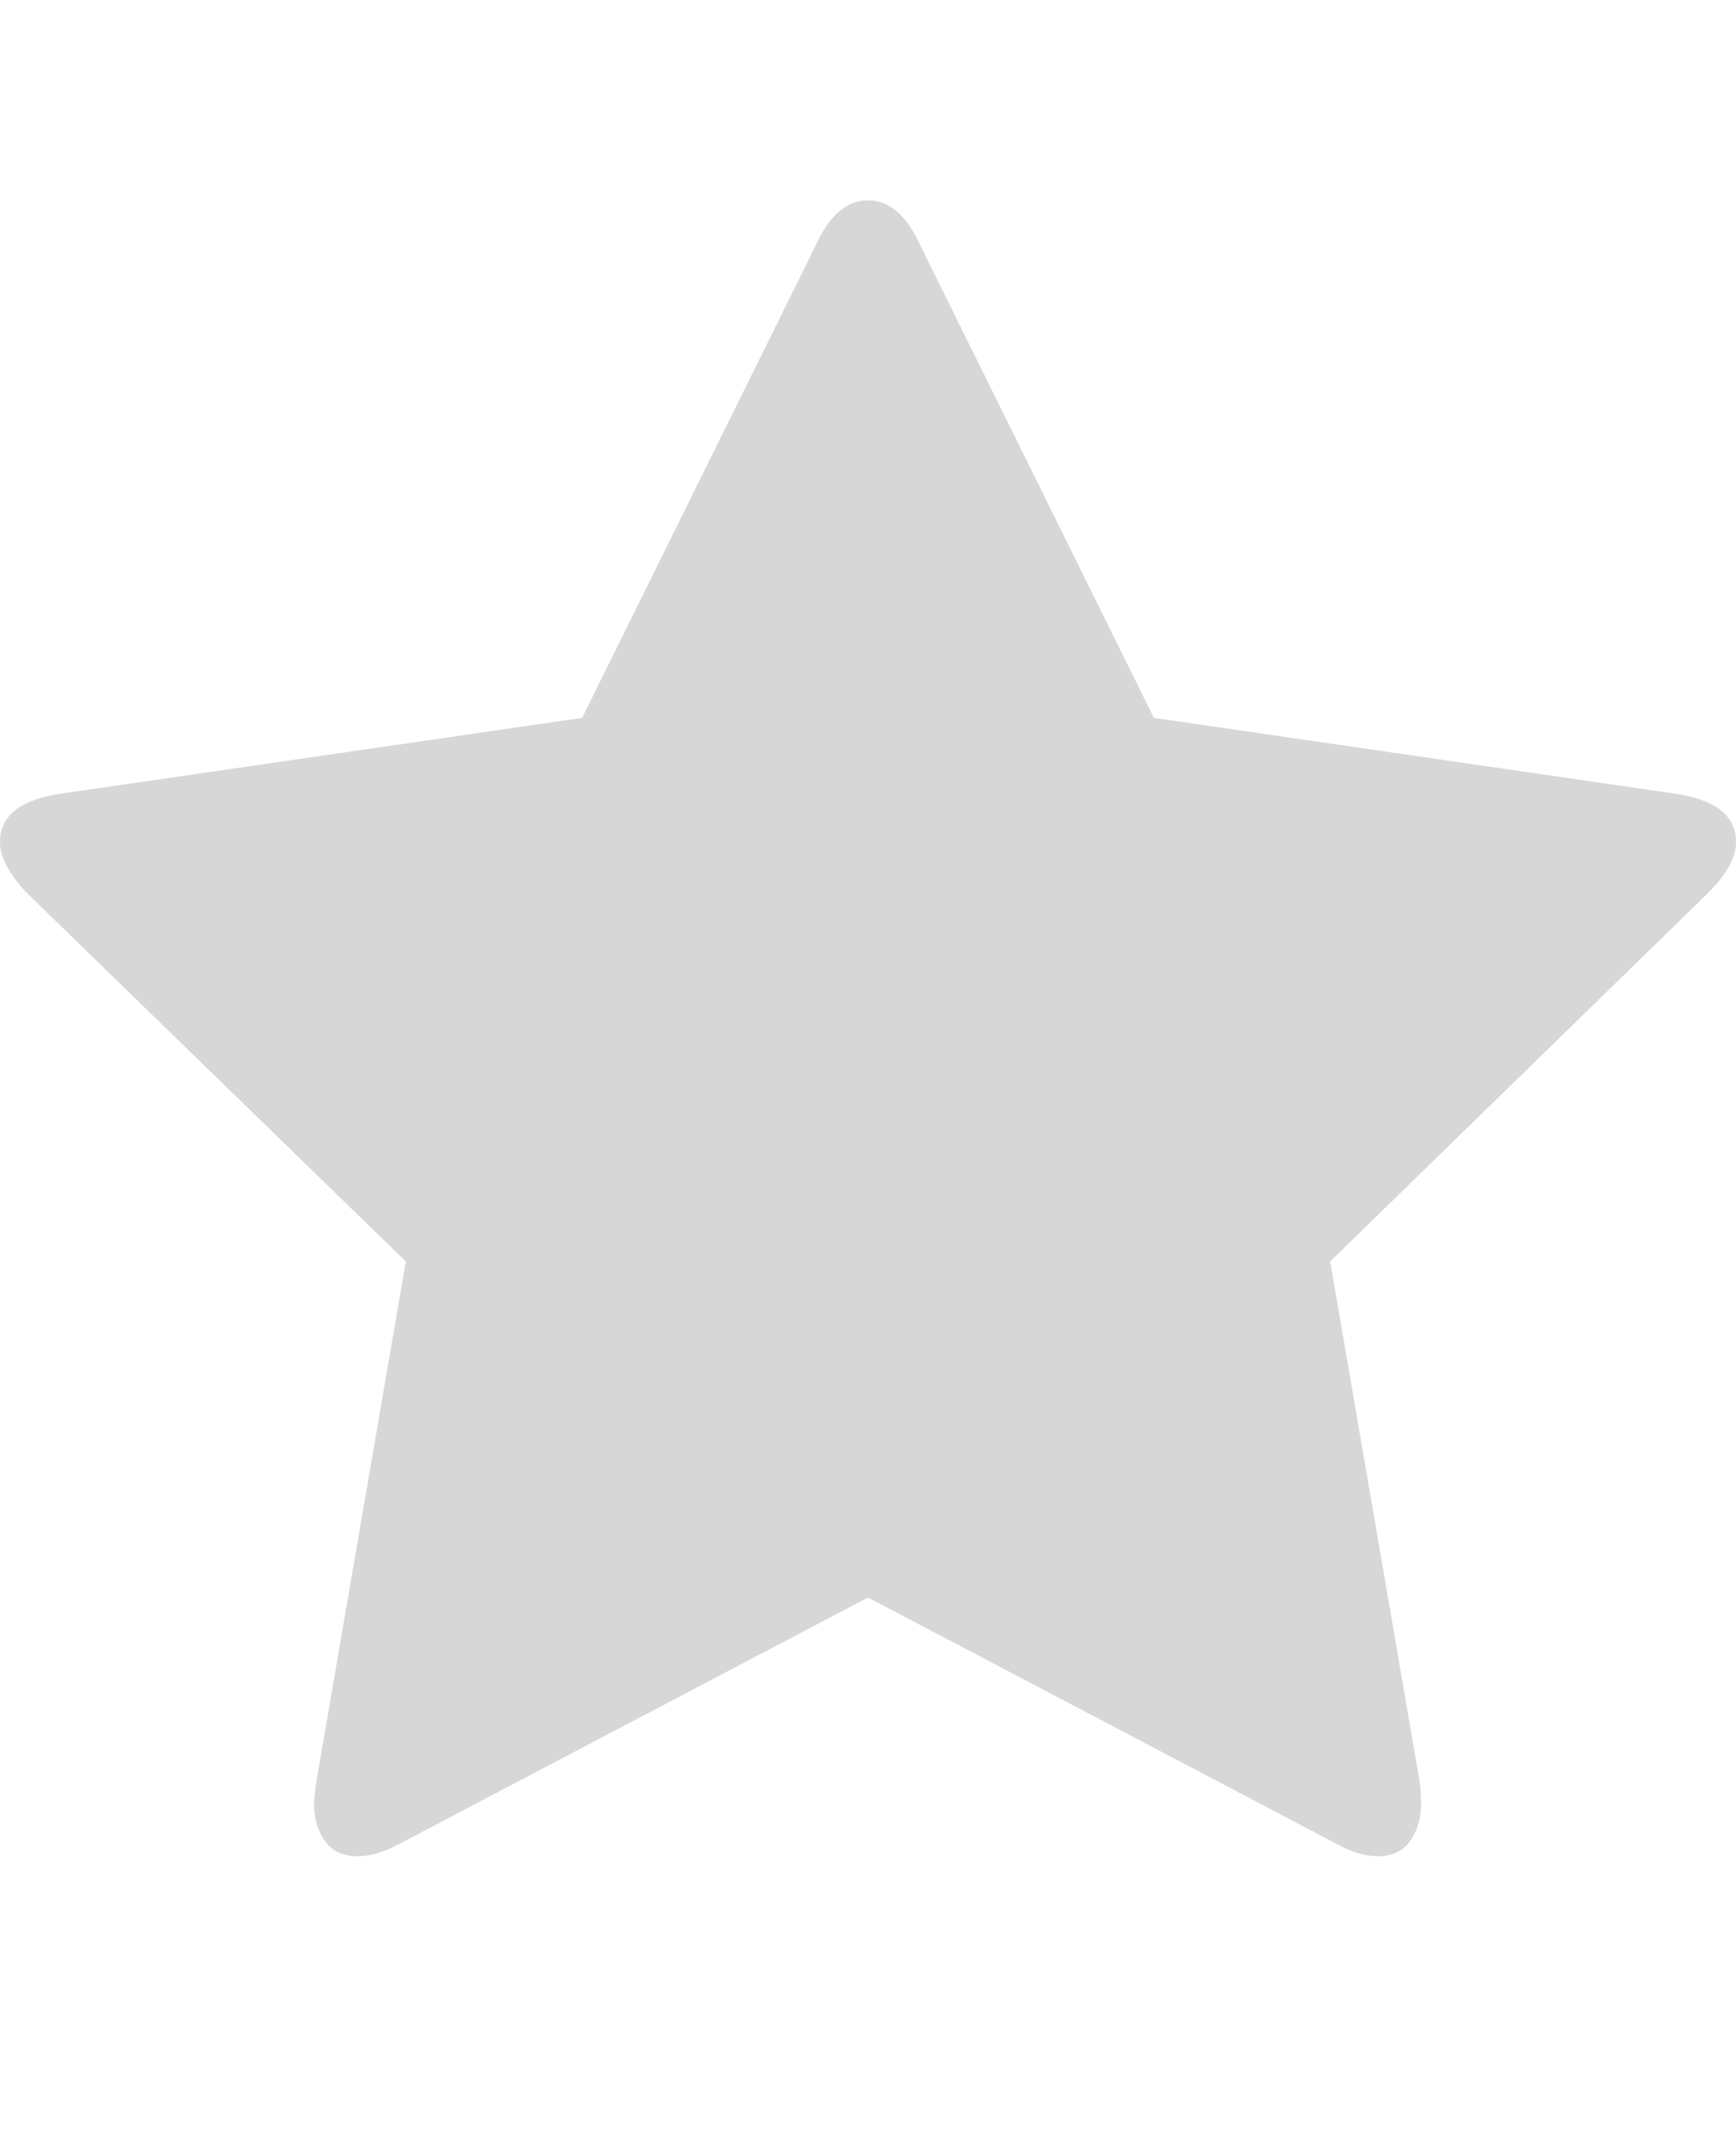 <?xml version="1.0" encoding="UTF-8"?>
<svg height="16" viewBox="0 0 13 13" version="1.1" xmlns="http://www.w3.org/2000/svg" xmlns:xlink="http://www.w3.org/1999/xlink">
  <g stroke="none" stroke-width="1" fill="none" fill-rule="evenodd">
    <path fill="#d7d7d7" d="M13,4.805 C13,4.919 12.932,5.044 12.797,5.18 L9.961,7.945 L10.633,11.852 C10.638,11.888 10.641,11.94 10.641,12.008 C10.641,12.117 10.613,12.21 10.559,12.285 C10.504,12.361 10.424,12.398 10.32,12.398 C10.221,12.398 10.117,12.367 10.008,12.305 L6.5,10.461 L2.992,12.305 C2.878,12.367 2.773,12.398 2.68,12.398 C2.57,12.398 2.488,12.361 2.434,12.285 C2.379,12.21 2.352,12.117 2.352,12.008 C2.352,11.977 2.357,11.924 2.367,11.852 L3.039,7.945 L0.195,5.18 C0.065,5.039 0,4.914 0,4.805 C0,4.612 0.146,4.492 0.438,4.445 L4.359,3.875 L6.117,0.32 C6.216,0.107 6.344,0 6.5,0 C6.656,0 6.784,0.107 6.883,0.32 L8.641,3.875 L12.562,4.445 C12.854,4.492 13,4.612 13,4.805 Z"></path>
  </g>
</svg>
